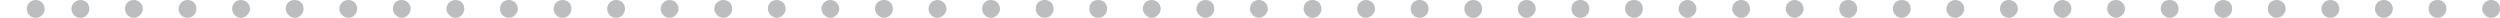 <?xml version="1.0" encoding="utf-8"?>
<!-- Generator: Adobe Illustrator 25.0.1, SVG Export Plug-In . SVG Version: 6.00 Build 0)  -->
<svg version="1.1" id="Ebene_1" xmlns="http://www.w3.org/2000/svg" xmlns:xlink="http://www.w3.org/1999/xlink" x="0px" y="0px"
	 viewBox="0 0 280 2" style="enable-background:new 0 0 280 2;" xml:space="preserve">
<style type="text/css">
	.st0{fill:#BBBDBF;}
	.st1{fill:none;stroke:#BBBDBF;stroke-width:2;stroke-linecap:round;stroke-linejoin:round;}
	.st2{fill:none;}
</style>
<path class="st0" d="M278,1c0-0.6,0.5-1,1-1l0,0c0.6,0,1,0.4,1,1l0,0c0,0.5-0.4,1-1,1l0,0C278.5,2,278,1.5,278,1z"/>
<path class="st0" d="M272,1c0-0.6,0.4-1,1-1l0,0c0.6,0,1,0.4,1,1l0,0c0,0.5-0.4,1-1,1l0,0C272.4,2,272,1.5,272,1z"/>
<path class="st0" d="M266,1c0-0.6,0.4-1,1-1l0,0c0.5,0,1,0.4,1,1l0,0c0,0.5-0.5,1-1,1l0,0C266.4,2,266,1.5,266,1z"/>
<path class="st0" d="M260,1c0-0.6,0.5-1,1-1l0,0c0.6,0,1,0.4,1,1l0,0c0,0.5-0.4,1-1,1l0,0C260.4,2,260,1.5,260,1z"/>
<path class="st0" d="M254,1c0-0.6,0.4-1,1-1l0,0c0.5,0,1,0.4,1,1l0,0c0,0.5-0.5,1-1,1l0,0C254.4,2,254,1.5,254,1z"/>
<path class="st0" d="M248,1c0-0.6,0.5-1,1-1l0,0c0.6,0,1,0.4,1,1l0,0c0,0.5-0.4,1-1,1l0,0C248.5,2,248,1.5,248,1z"/>
<path class="st0" d="M242,1c0-0.6,0.4-1,1-1l0,0c0.6,0,1,0.4,1,1l0,0c0,0.5-0.4,1-1,1l0,0C242.5,2,242,1.5,242,1z"/>
<path class="st0" d="M236,1c0-0.6,0.4-1,1-1l0,0c0.5,0,1,0.4,1,1l0,0c0,0.5-0.5,1-1,1l0,0C236.5,2,236,1.5,236,1z"/>
<path class="st0" d="M230,1c0-0.6,0.5-1,1-1l0,0c0.5,0,1,0.4,1,1l0,0c0,0.5-0.5,1-1,1l0,0C230.5,2,230,1.5,230,1z"/>
<path class="st0" d="M224,1c0-0.6,0.4-1,1-1l0,0c0.5,0,1,0.4,1,1l0,0c0,0.5-0.5,1-1,1l0,0C224.4,2,224,1.5,224,1z"/>
<path class="st0" d="M218,1c0-0.6,0.5-1,1-1l0,0c0.5,0,1,0.4,1,1l0,0c0,0.5-0.5,1-1,1l0,0C218.4,2,218,1.5,218,1z"/>
<path class="st0" d="M212,1c0-0.6,0.4-1,1-1l0,0c0.6,0,1,0.4,1,1l0,0c0,0.5-0.5,1-1,1l0,0C212.4,2,212,1.5,212,1z"/>
<path class="st0" d="M206,1c0-0.6,0.4-1,1-1l0,0c0.6,0,1,0.4,1,1l0,0c0,0.5-0.4,1-1,1l0,0C206.4,2,206,1.5,206,1z"/>
<path class="st0" d="M200,1c0-0.6,0.5-1,1-1l0,0c0.5,0,1,0.4,1,1l0,0c0,0.5-0.5,1-1,1l0,0C200.5,2,200,1.5,200,1z"/>
<path class="st0" d="M194,1c0-0.6,0.5-1,1-1l0,0c0.6,0,1,0.4,1,1l0,0c0,0.5-0.4,1-1,1l0,0C194.5,2,194,1.5,194,1z"/>
<path class="st0" d="M188,1c0-0.6,0.5-1,1-1l0,0c0.5,0,1,0.4,1,1l0,0c0,0.5-0.5,1-1,1l0,0C188.5,2,188,1.5,188,1z"/>
<path class="st0" d="M182,1c0-0.6,0.4-1,1-1l0,0c0.6,0,1,0.4,1,1l0,0c0,0.5-0.4,1-1,1l0,0C182.5,2,182,1.5,182,1z"/>
<path class="st0" d="M176,1c0-0.6,0.4-1,1-1l0,0c0.6,0,1,0.4,1,1l0,0c0,0.5-0.4,1-1,1l0,0C176.4,2,176,1.5,176,1z"/>
<path class="st0" d="M170,1c0-0.6,0.4-1,1-1l0,0c0.5,0,1,0.4,1,1l0,0c0,0.5-0.5,1-1,1l0,0C170.4,2,170,1.5,170,1z"/>
<path class="st0" d="M164,1c0-0.6,0.5-1,1-1l0,0c0.6,0,1,0.4,1,1l0,0c0,0.5-0.4,1-1,1l0,0C164.4,2,164,1.5,164,1z"/>
<path class="st0" d="M158,1c0-0.6,0.4-1,1-1l0,0c0.6,0,1,0.4,1,1l0,0c0,0.5-0.4,1-1,1l0,0C158.4,2,158,1.5,158,1z"/>
<path class="st0" d="M152,1c0-0.6,0.5-1,1-1l0,0c0.5,0,1,0.4,1,1l0,0c0,0.5-0.5,1-1,1l0,0C152.4,2,152,1.5,152,1z"/>
<path class="st0" d="M146,1c0-0.6,0.4-1,1-1l0,0c0.6,0,1,0.4,1,1l0,0c0,0.5-0.4,1-1,1l0,0C146.5,2,146,1.5,146,1z"/>
<path class="st0" d="M140,1c0-0.6,0.4-1,1-1l0,0c0.5,0,1,0.4,1,1l0,0c0,0.5-0.5,1-1,1l0,0C140.5,2,140,1.5,140,1z"/>
<path class="st0" d="M134,1c0-0.6,0.5-1,1-1l0,0c0.6,0,1,0.4,1,1l0,0c0,0.5-0.4,1-1,1l0,0C134.5,2,134,1.5,134,1z"/>
<path class="st0" d="M128,1c0-0.6,0.4-1,1-1l0,0c0.5,0,1,0.4,1,1l0,0c0,0.5-0.5,1-1,1l0,0C128.5,2,128,1.5,128,1z"/>
<path class="st0" d="M122,1c0-0.6,0.4-1,1-1l0,0c0.6,0,1,0.4,1,1l0,0c0,0.5-0.4,1-1,1l0,0C122.4,2,122,1.5,122,1z"/>
<path class="st0" d="M116,1c0-0.6,0.4-1,1-1l0,0c0.6,0,1,0.4,1,1l0,0c0,0.5-0.4,1-1,1l0,0C116.4,2,116,1.5,116,1z"/>
<path class="st0" d="M110,1c0-0.6,0.4-1,1-1l0,0c0.5,0,1,0.4,1,1l0,0c0,0.5-0.5,1-1,1l0,0C110.4,2,110,1.5,110,1z"/>
<path class="st0" d="M104,1c0-0.6,0.5-1,1-1l0,0c0.5,0,1,0.4,1,1l0,0c0,0.5-0.5,1-1,1l0,0C104.4,2,104,1.5,104,1z"/>
<path class="st0" d="M98,1c0-0.6,0.4-1,1-1l0,0c0.6,0,1,0.4,1,1l0,0c0,0.5-0.4,1-1,1l0,0C98.5,2,98,1.5,98,1z"/>
<path class="st0" d="M92,1c0-0.6,0.5-1,1-1l0,0c0.5,0,1,0.4,1,1l0,0c0,0.5-0.5,1-1,1l0,0C92.5,2,92,1.5,92,1z"/>
<path class="st0" d="M86,1c0-0.6,0.4-1,1-1l0,0c0.5,0,1,0.4,1,1l0,0c0,0.5-0.5,1-1,1l0,0C86.5,2,86,1.5,86,1z"/>
<path class="st0" d="M80,1c0-0.6,0.5-1,1-1l0,0c0.6,0,1,0.4,1,1l0,0c0,0.5-0.4,1-1,1l0,0C80.5,2,80,1.5,80,1z"/>
<path class="st0" d="M74,1c0-0.6,0.5-1,1-1l0,0c0.5,0,1,0.4,1,1l0,0c0,0.5-0.5,1-1,1l0,0C74.4,2,74,1.5,74,1z"/>
<path class="st0" d="M68,1c0-0.6,0.5-1,1-1l0,0c0.6,0,1,0.4,1,1l0,0c0,0.5-0.4,1-1,1l0,0C68.4,2,68,1.5,68,1z"/>
<path class="st0" d="M62,1c0-0.6,0.5-1,1-1l0,0c0.6,0,1,0.4,1,1l0,0c0,0.5-0.4,1-1,1l0,0C62.4,2,62,1.5,62,1z"/>
<path class="st0" d="M56,1c0-0.6,0.4-1,1-1l0,0c0.5,0,1,0.4,1,1l0,0c0,0.5-0.5,1-1,1l0,0C56.4,2,56,1.5,56,1z"/>
<path class="st0" d="M50,1c0-0.6,0.5-1,1-1l0,0c0.6,0,1,0.4,1,1l0,0c0,0.5-0.4,1-1,1l0,0C50.5,2,50,1.5,50,1z"/>
<path class="st0" d="M44,1c0-0.6,0.4-1,1-1l0,0c0.5,0,1,0.4,1,1l0,0c0,0.5-0.5,1-1,1l0,0C44.5,2,44,1.5,44,1z"/>
<path class="st0" d="M38,1c0-0.6,0.5-1,1-1l0,0c0.6,0,1,0.4,1,1l0,0c0,0.5-0.4,1-1,1l0,0C38.5,2,38,1.5,38,1z"/>
<path class="st0" d="M32,1c0-0.6,0.4-1,1-1l0,0c0.6,0,1,0.4,1,1l0,0c0,0.5-0.4,1-1,1l0,0C32.5,2,32,1.5,32,1z"/>
<path class="st0" d="M26,1c0-0.6,0.4-1,1-1l0,0c0.5,0,1,0.4,1,1l0,0c0,0.5-0.5,1-1,1l0,0C26.4,2,26,1.5,26,1z"/>
<path class="st0" d="M20,1c0-0.6,0.5-1,1-1l0,0c0.6,0,1,0.4,1,1l0,0c0,0.5-0.4,1-1,1l0,0C20.4,2,20,1.5,20,1z"/>
<path class="st0" d="M14,1c0-0.6,0.4-1,1-1l0,0c0.5,0,1,0.4,1,1l0,0c0,0.5-0.5,1-1,1l0,0C14.4,2,14,1.5,14,1z"/>
<path class="st0" d="M8,1c0-0.6,0.5-1,1-1l0,0c0.6,0,1,0.4,1,1l0,0c0,0.5-0.4,1-1,1l0,0C8.4,2,8,1.5,8,1z"/>
<path class="st1" d="M4,1L4,1"/>
<line class="st2" x1="0" y1="2" x2="0" y2="0"/>
</svg>
